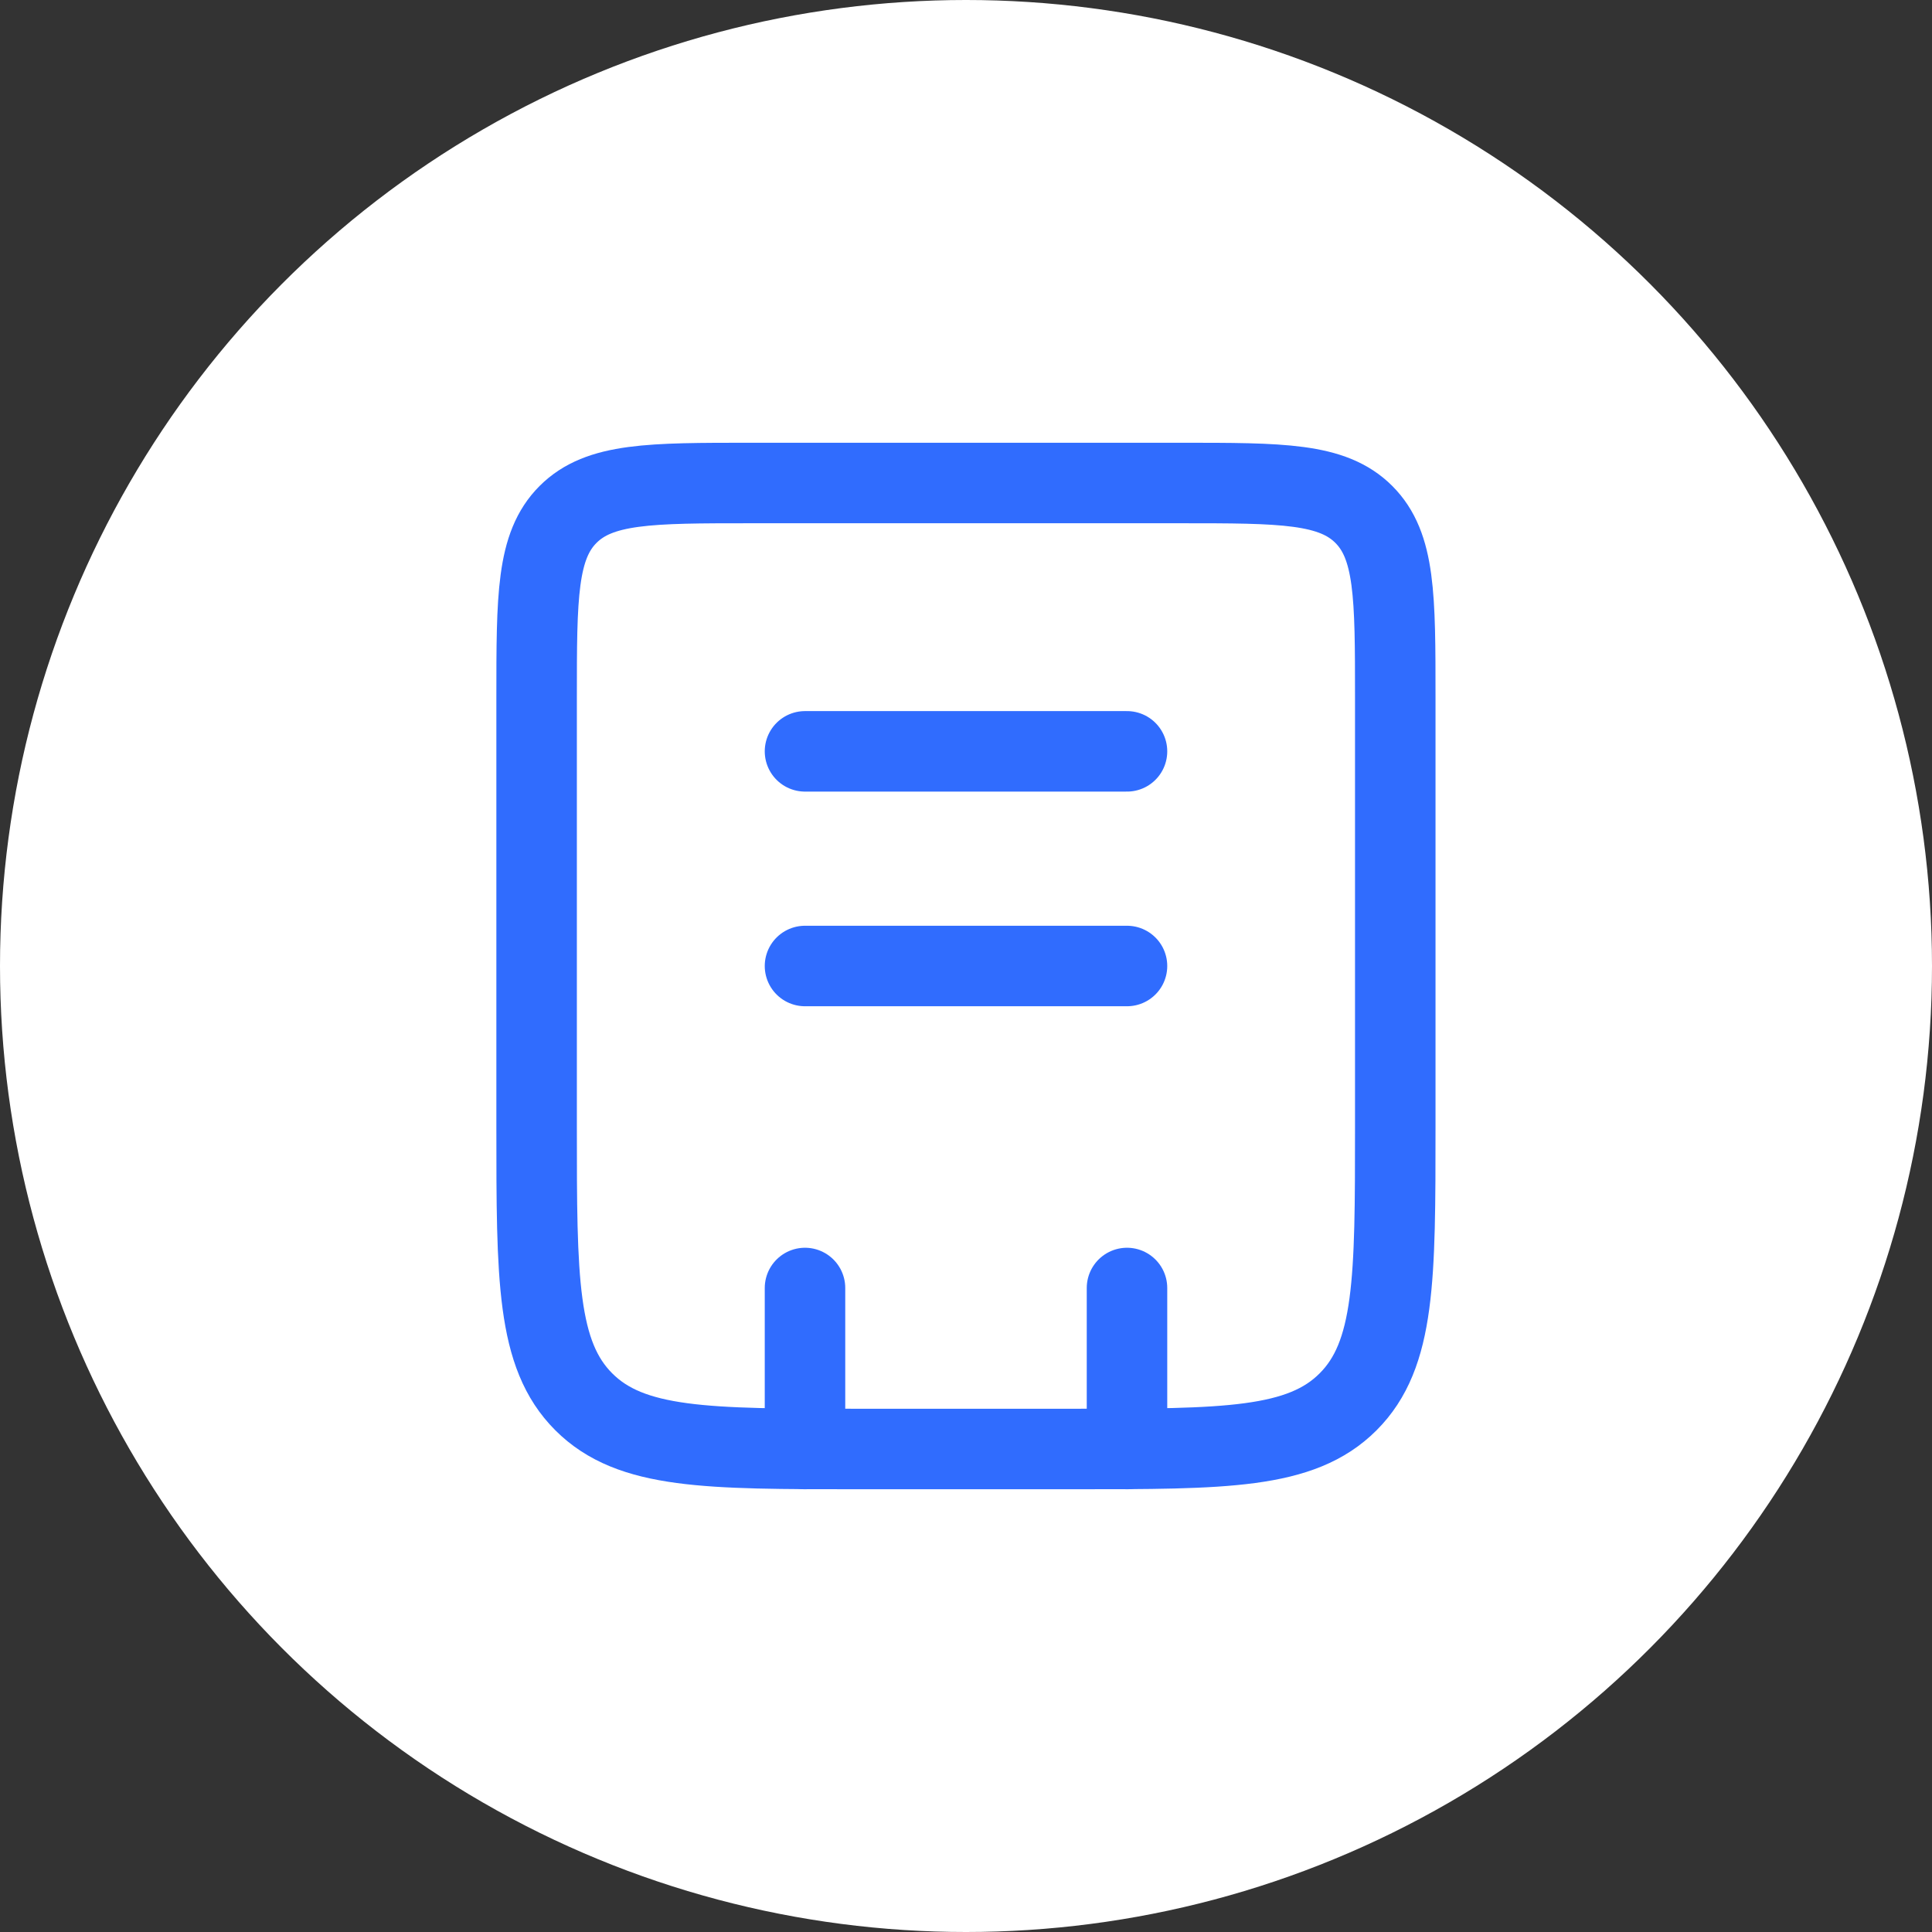 <svg width="48" height="48" viewBox="0 0 48 48" fill="none" xmlns="http://www.w3.org/2000/svg">
<rect x="0" y="0" width="48" height="48" fill="#333333" stroke="none"/>
<circle cx="24" cy="24" r="24" fill="white"/>
<path d="M13.332 17.333C13.332 14.819 13.332 13.563 14.113 12.781C14.895 12 16.151 12 18.665 12H29.332C31.847 12 33.103 12 33.884 12.781C34.665 13.563 34.665 14.819 34.665 17.333V28C34.665 31.771 34.665 33.657 33.493 34.828C32.323 36 30.436 36 26.665 36H21.332C17.561 36 15.675 36 14.504 34.828C13.332 33.657 13.332 31.771 13.332 28V17.333Z" stroke="#306CFE" stroke-width="2"/>
<path d="M28 32V36M20 32V36M20 18.667H28M20 24H28" stroke="#306CFE" stroke-width="2" stroke-linecap="round"/>
</svg>
